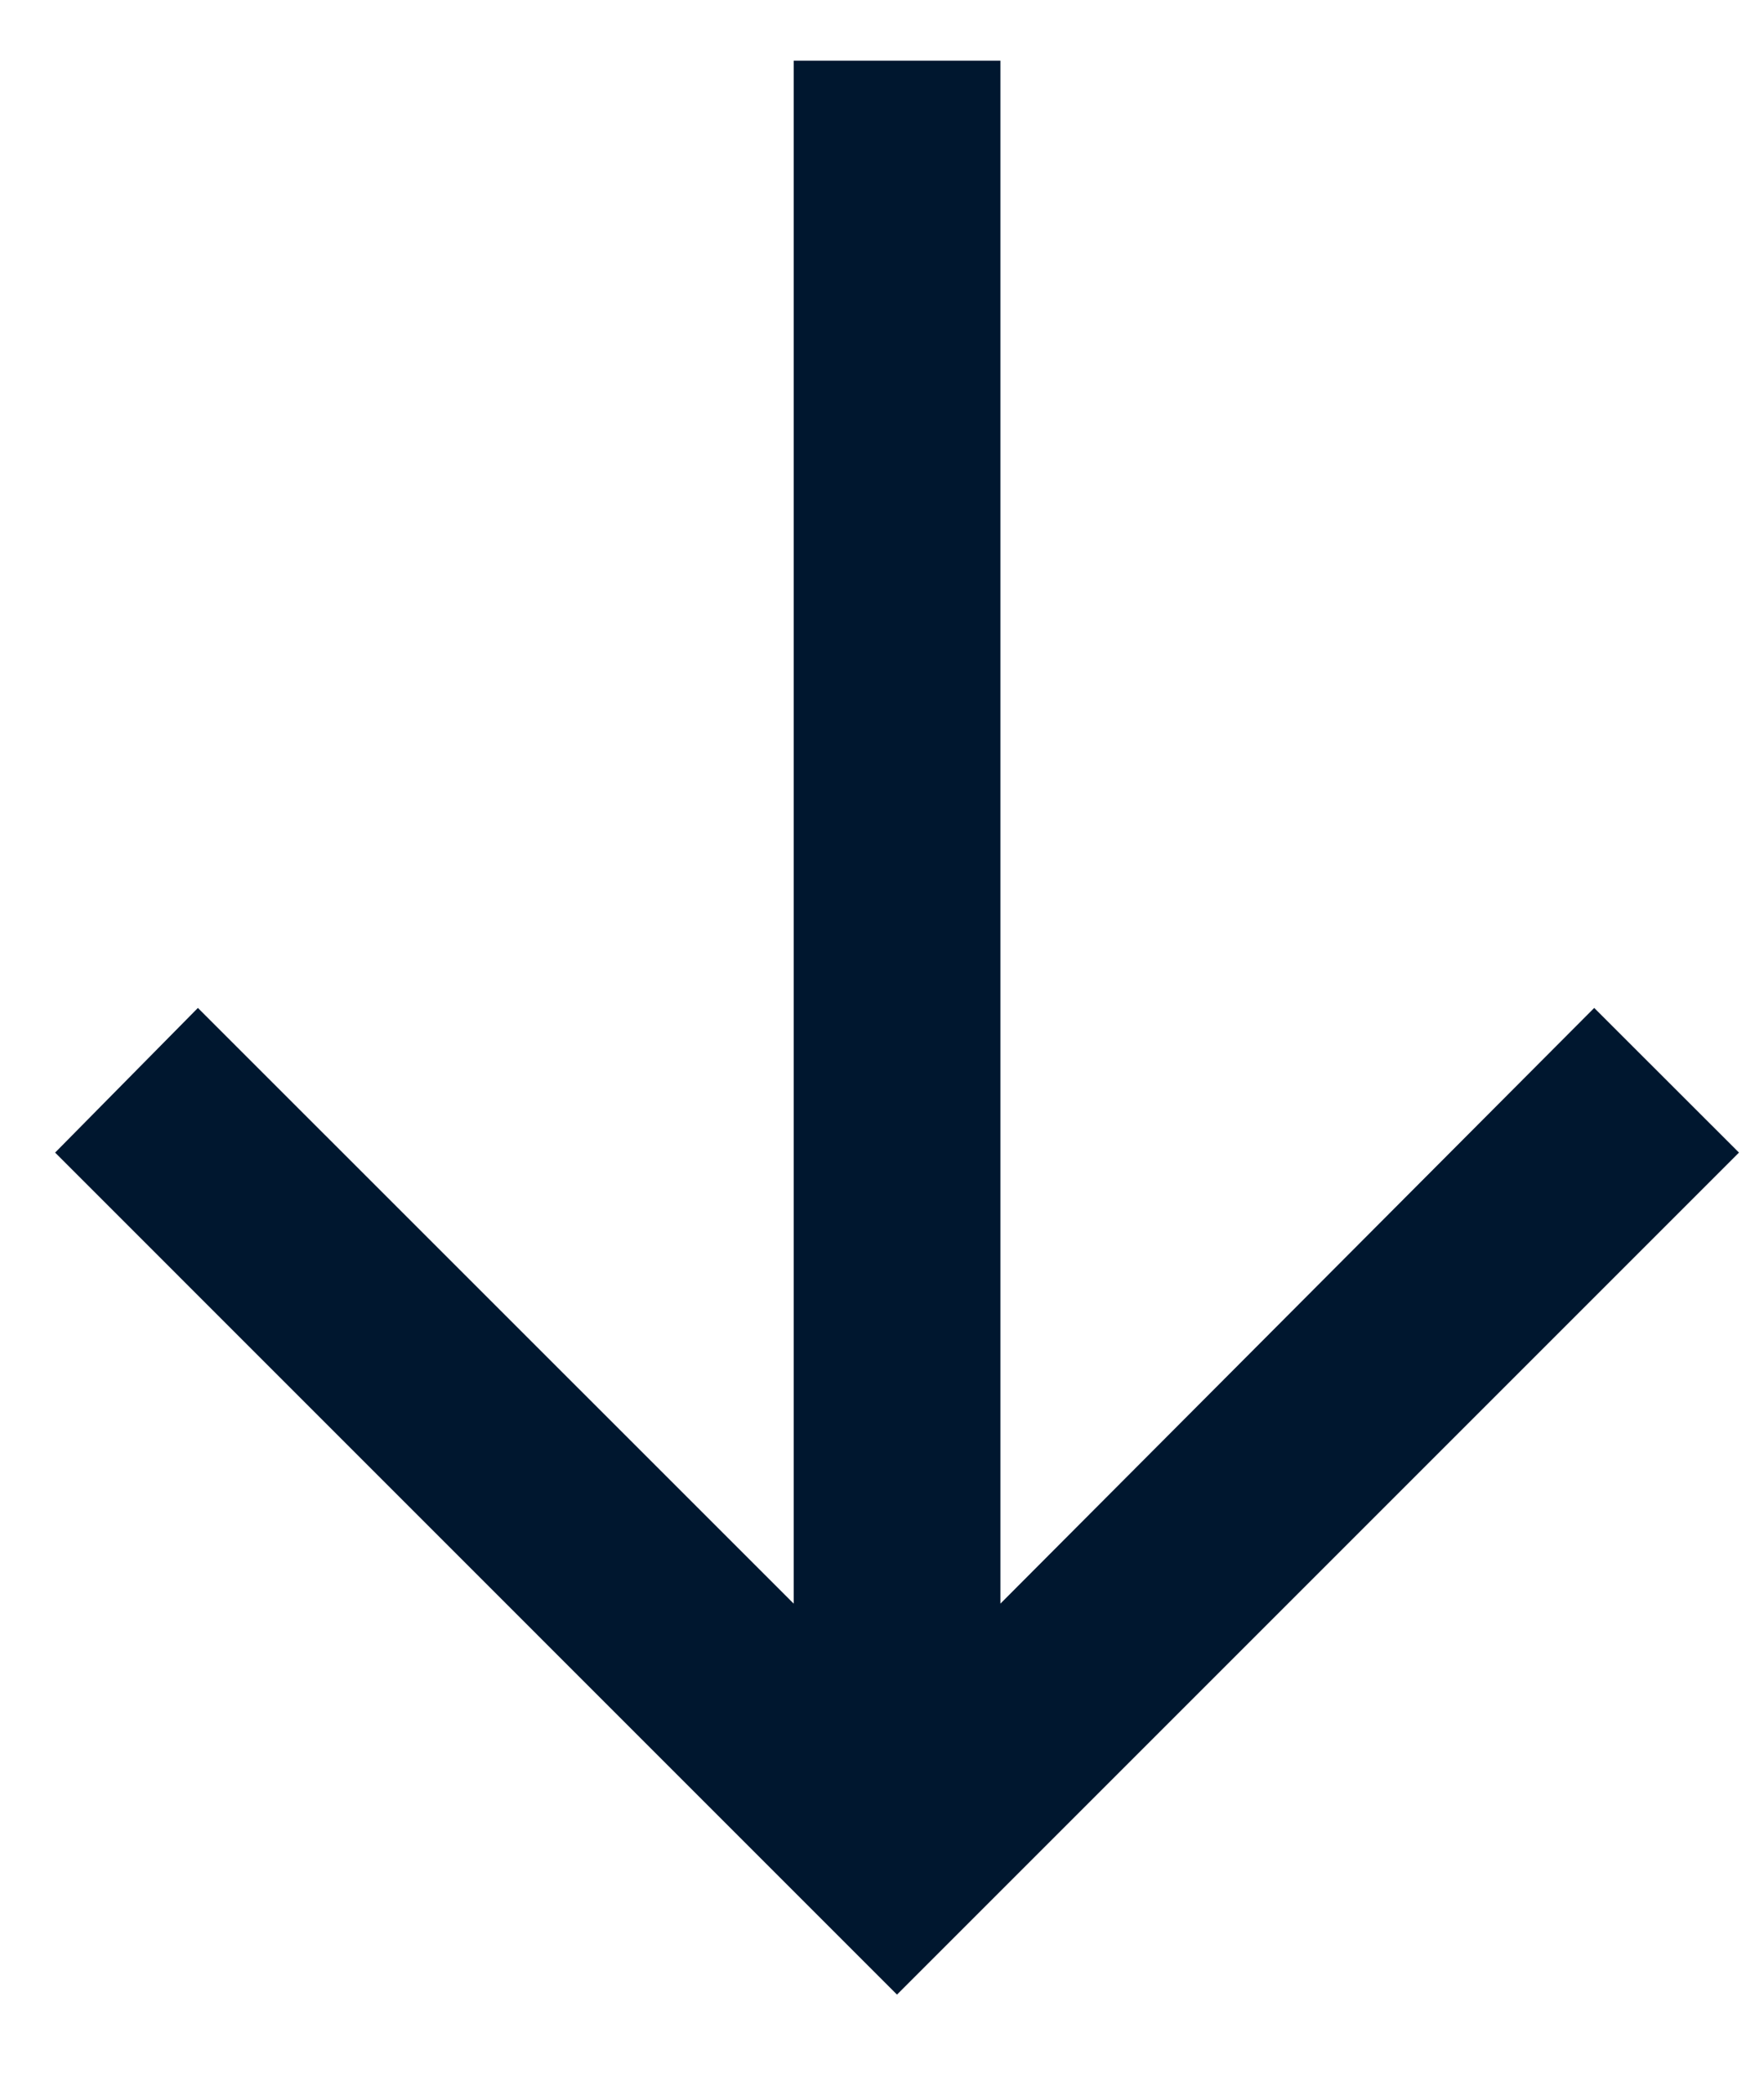 <svg width="16" height="19" viewBox="0 0 16 19" fill="none" xmlns="http://www.w3.org/2000/svg">
<path d="M0.5 10.454L1.795 9.142L7.199 14.545L7.199 0.551L9.074 0.551L9.074 14.545L14.46 9.142L15.773 10.454L8.136 18.091L0.5 10.454Z" fill="#00172F"/>
</svg>
